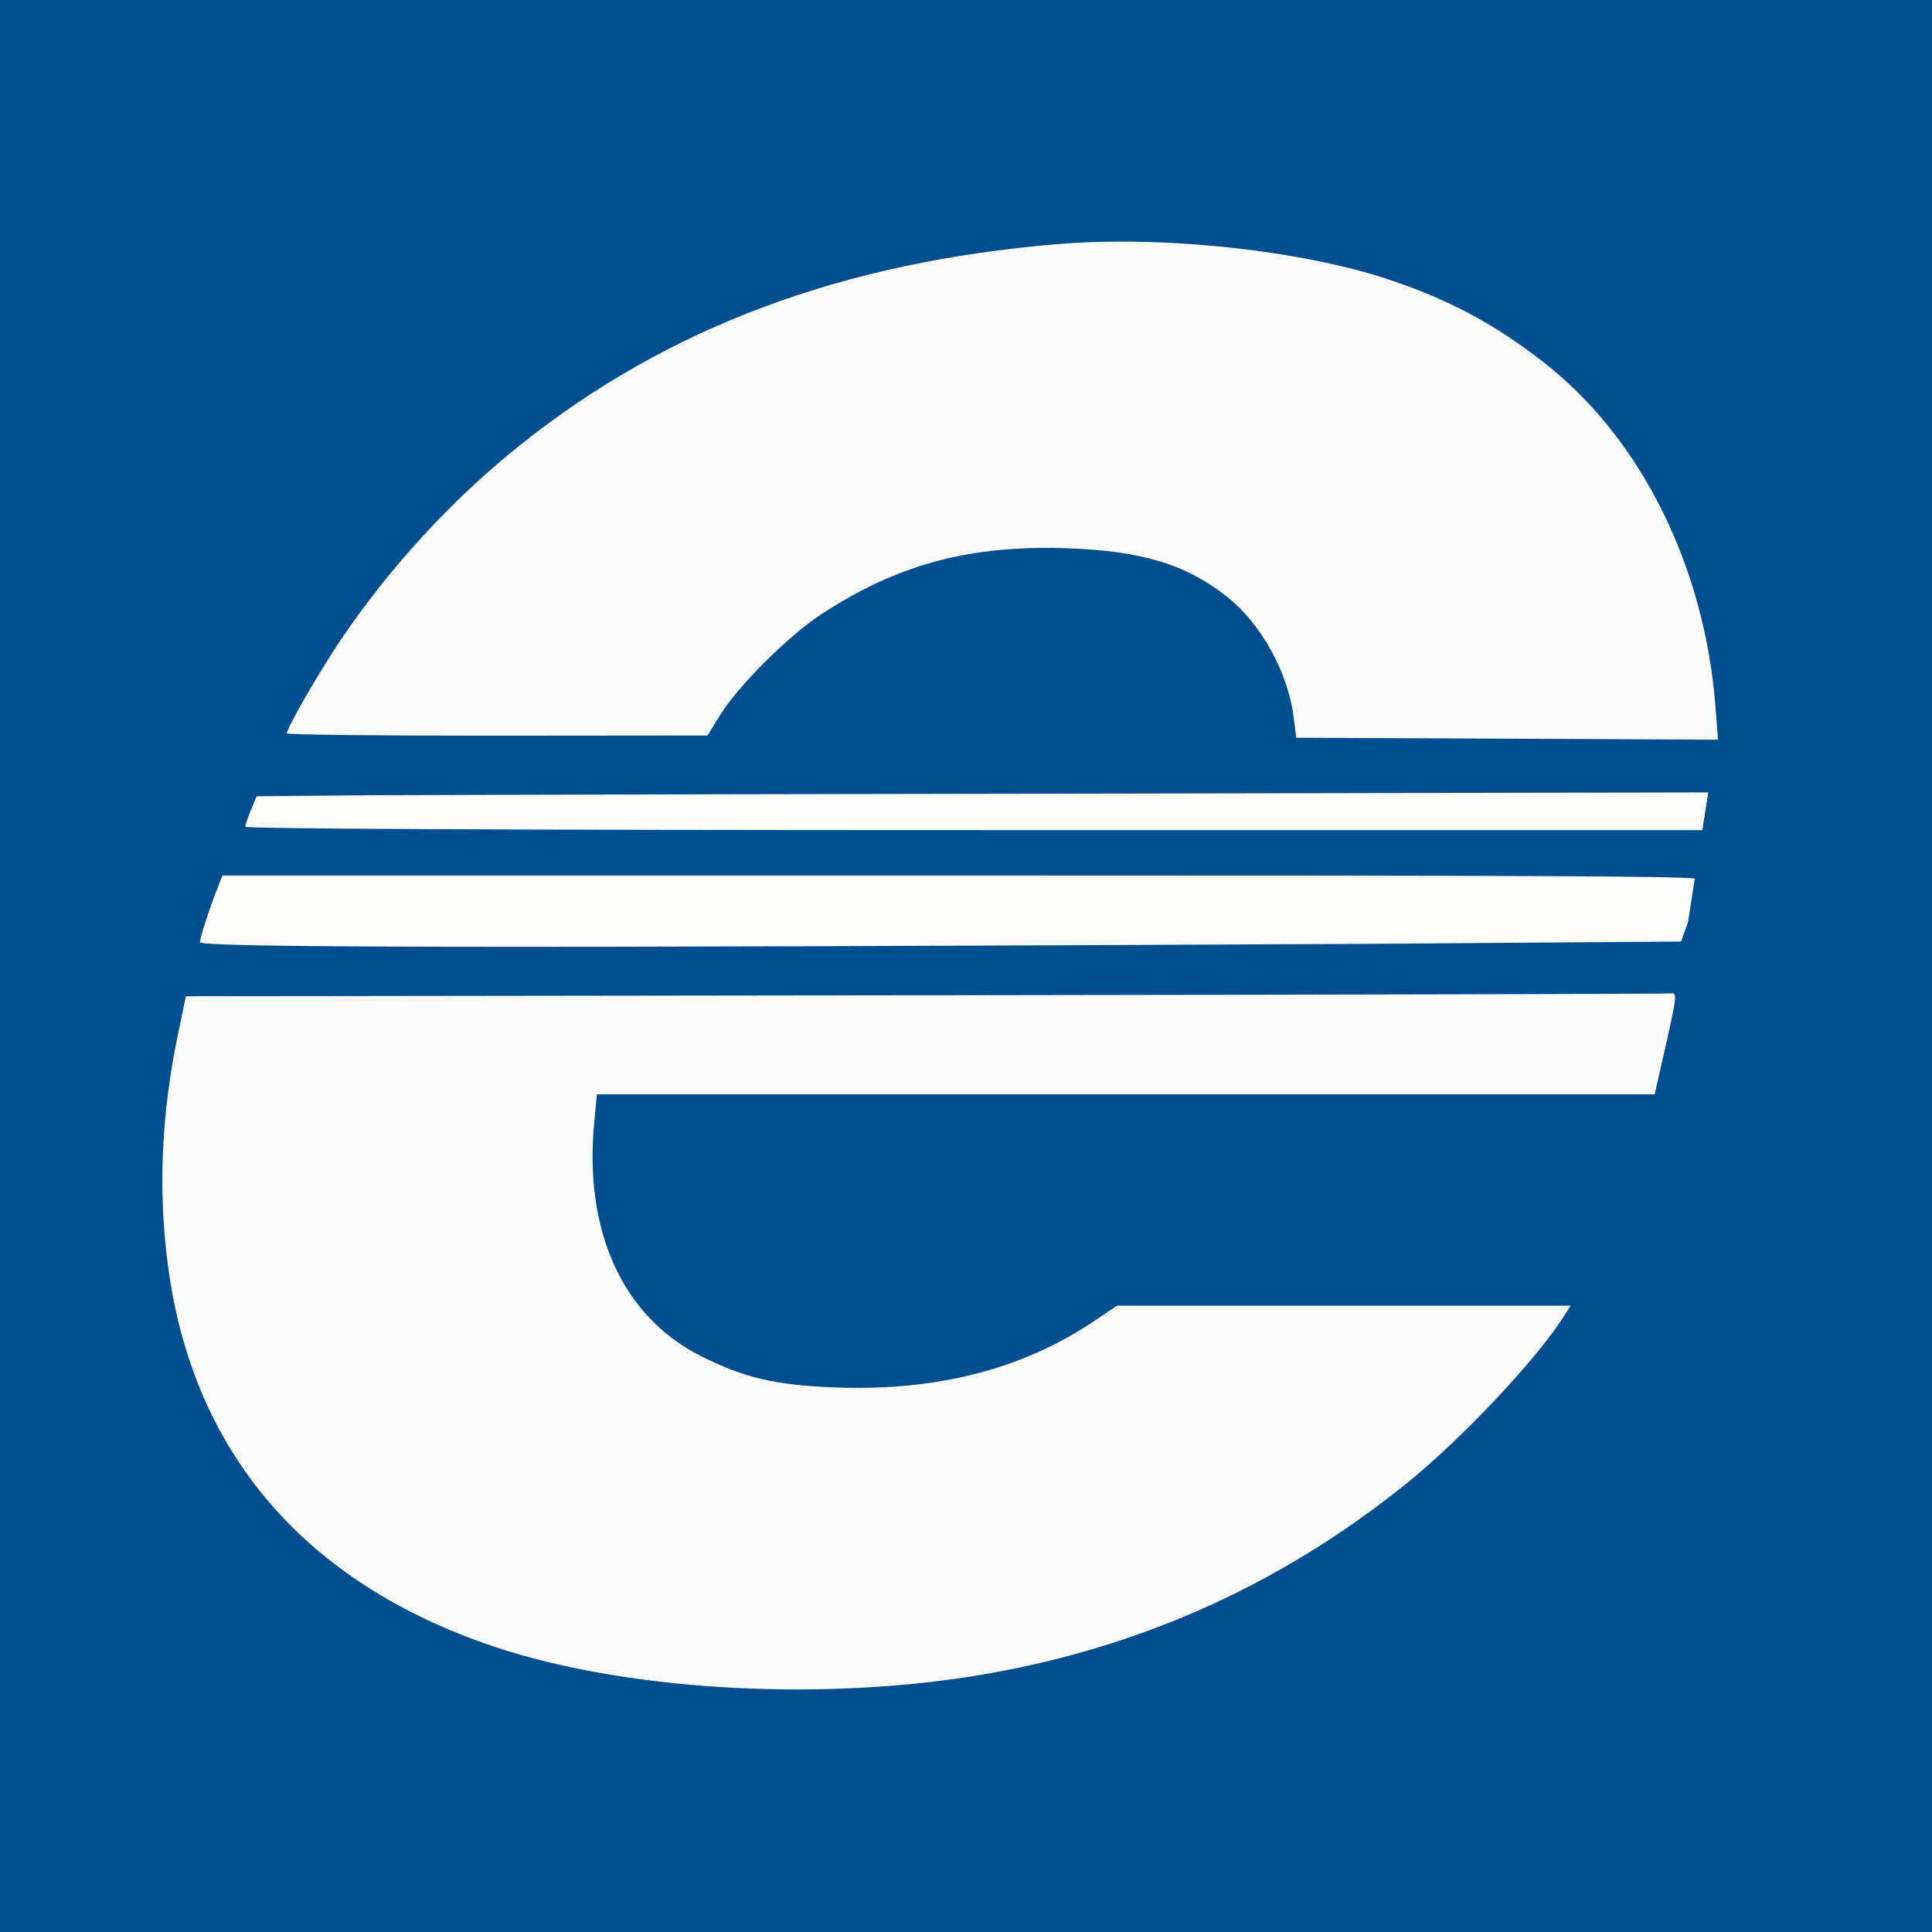 <svg xmlns="http://www.w3.org/2000/svg" version="1.1" xmlns:xlink="http://www.w3.org/1999/xlink" xmlns:svgjs="http://svgjs.dev/svgjs" width="512" height="512"><rect width="100%" height="100%" fill="#808080" stroke="none"/><svg id="SvgjsSvg1001" xmlns="http://www.w3.org/2000/svg" viewBox="0 0 512 512"><rect width="512" height="512" style="fill:#004e90;"></rect><path d="M280.5,64.67c-57.2,4.74-103.39,21.97-142.5,53.15-18.12,14.44-34.91,32.7-47.96,52.15-5.53,8.24-14.04,23.01-14.04,24.37,0,.37,25.09.64,55.75.62l55.75-.05,3.5-5.65c4.7-7.58,17.9-20.71,26.5-26.37,20.32-13.36,39.49-18.51,65.5-17.59,19.64.7,31.37,4.28,42.27,12.91,8.9,7.05,16.09,20.06,17.55,31.74l.69,5.55,55.89.26,55.89.26-.67-8.7c-2.88-37.48-19.95-71.54-45.88-91.58-13.03-10.07-24.79-16.33-40.6-21.63-23.21-7.78-59.95-11.73-87.65-9.43M245.38,263.75l-196.12.26-2.13,10.25c-4.39,21.16-5.25,41.14-2.63,61.08,6.5,49.56,36.32,84.33,86.75,101.14,33.73,11.24,83.4,14.38,125.26,7.92,43.34-6.69,82.01-23.73,116.05-51.12,14.71-11.84,34.56-32.91,41.93-44.52l1.75-2.75h-120.25l-5.74,3.89c-19.04,12.89-41.77,18.78-68.74,17.79-15.9-.58-24.28-2.53-35.76-8.31-20.65-10.4-30.99-32.94-28.29-61.69l.72-7.68h280.33l2.77-12.25c3.12-13.78,3.23-14.85,1.47-14.5-.69.14-89.5.36-197.37.5" style="fill:#fcfcfc; fill-rule:evenodd;"></path><path d="M451.14,220l1.56-10-122.34.24c-91.22.13-195.89.36-232.6.51l-29.74.26-1.51,3.61c-.83,1.99-1.51,4.01-1.51,4.49s62.74.88,195.53.88h190.61Z" style="fill:#fffcfc;"></path><path d="M447.34,244.36l1.8-11.56c-7.07-.62-40.8-.79-194.17-.79H58.95l-1.08,2.75c-2.44,6.21-4.87,13.65-4.87,14.91,0,1.49,76.94,1.63,310.5.45l82-.6,1.84-5.14Z" style="fill:#fffcfc;"></path></svg><style>@media (prefers-color-scheme: light) { :root { filter: none; } }
@media (prefers-color-scheme: dark) { :root { filter: none; } }
</style></svg>